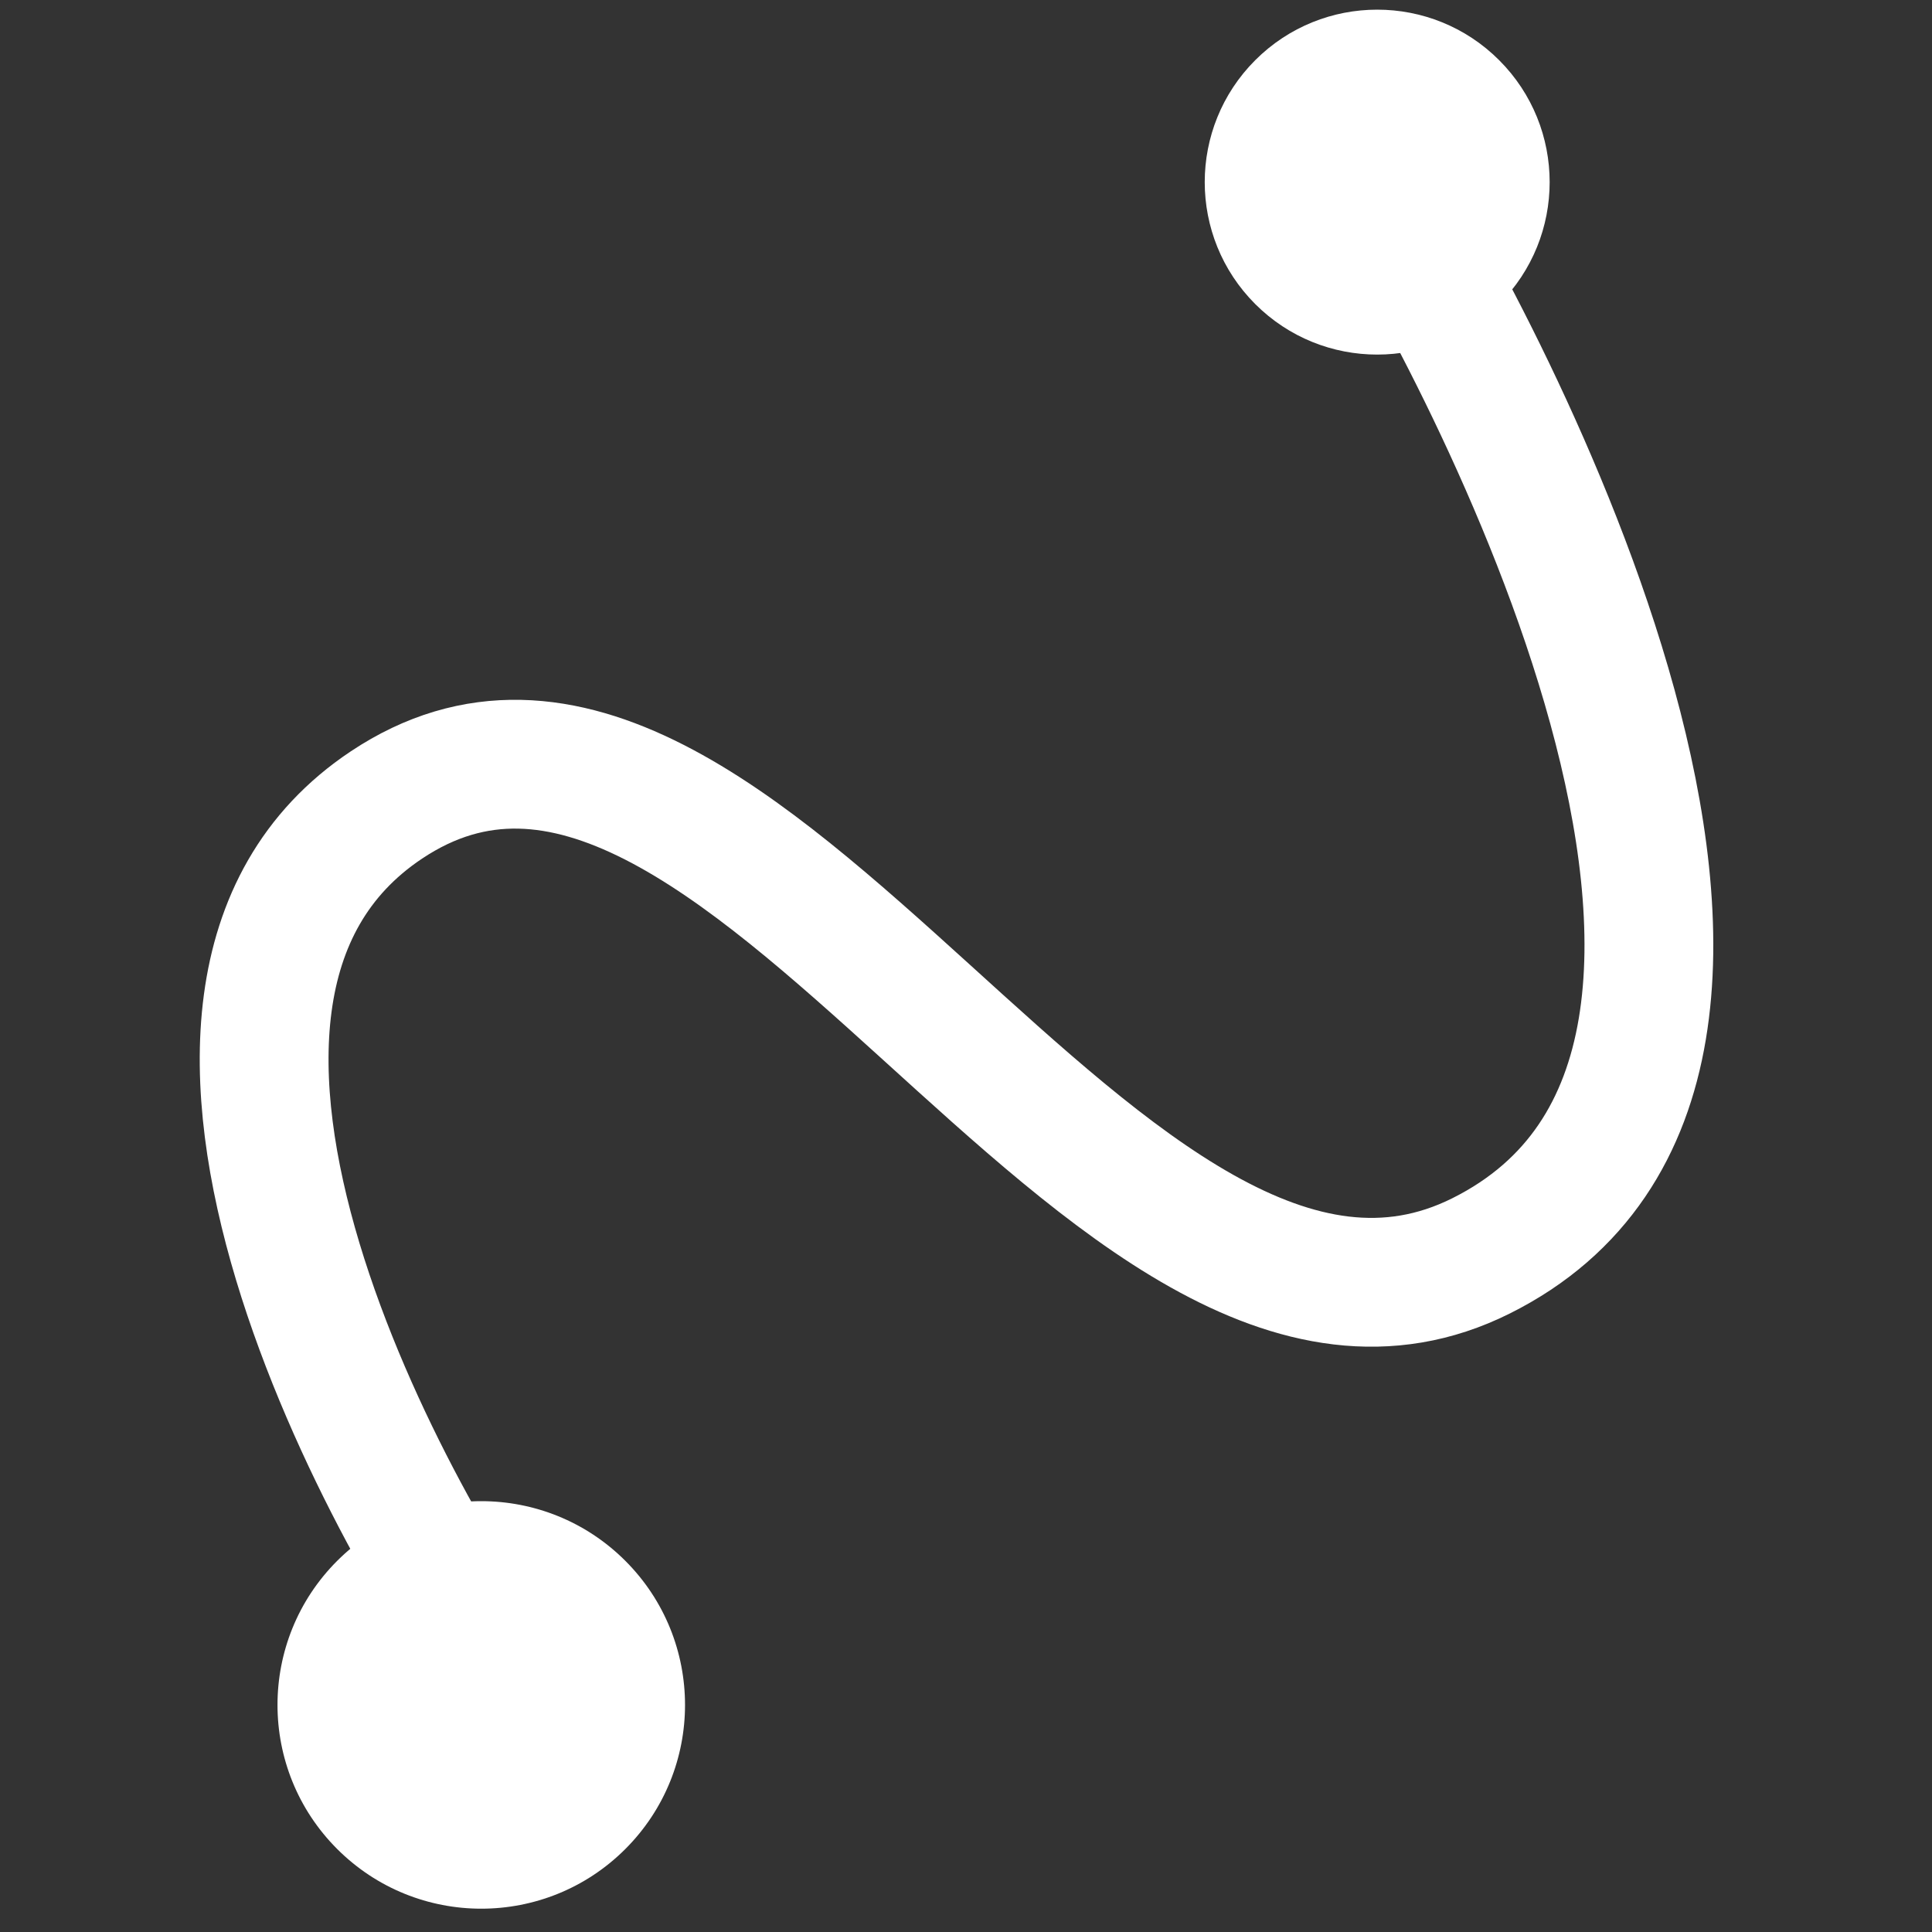 <svg width="30" height="30" viewBox="0 0 30 30" fill="none" xmlns="http://www.w3.org/2000/svg">
<rect x="0" y="0" width="30" height="30" fill="#333333" stroke="none"/>
<g clip-path="url(#clip0_1290_8470)">
<path d="M21.384 2.828C22.971 5.317 28.999 16.5 23 19.5C17.187 22.407 11.499 8.833 6 12.5C1.5 15.5 6.181 23.854 7.949 26.163" stroke="white" stroke-width="2"/>
<circle cx="21.385" cy="2.828" r="2.678" transform="rotate(135 21.385 2.828)" fill="white"/>
<circle cx="7.473" cy="26.474" r="3.164" transform="rotate(135 7.473 26.474)" fill="white"/>
</g>
<defs>
<clipPath id="clip0_1290_8470">
<rect width="30" height="30" fill="white"/>
</clipPath>
</defs>
</svg>
